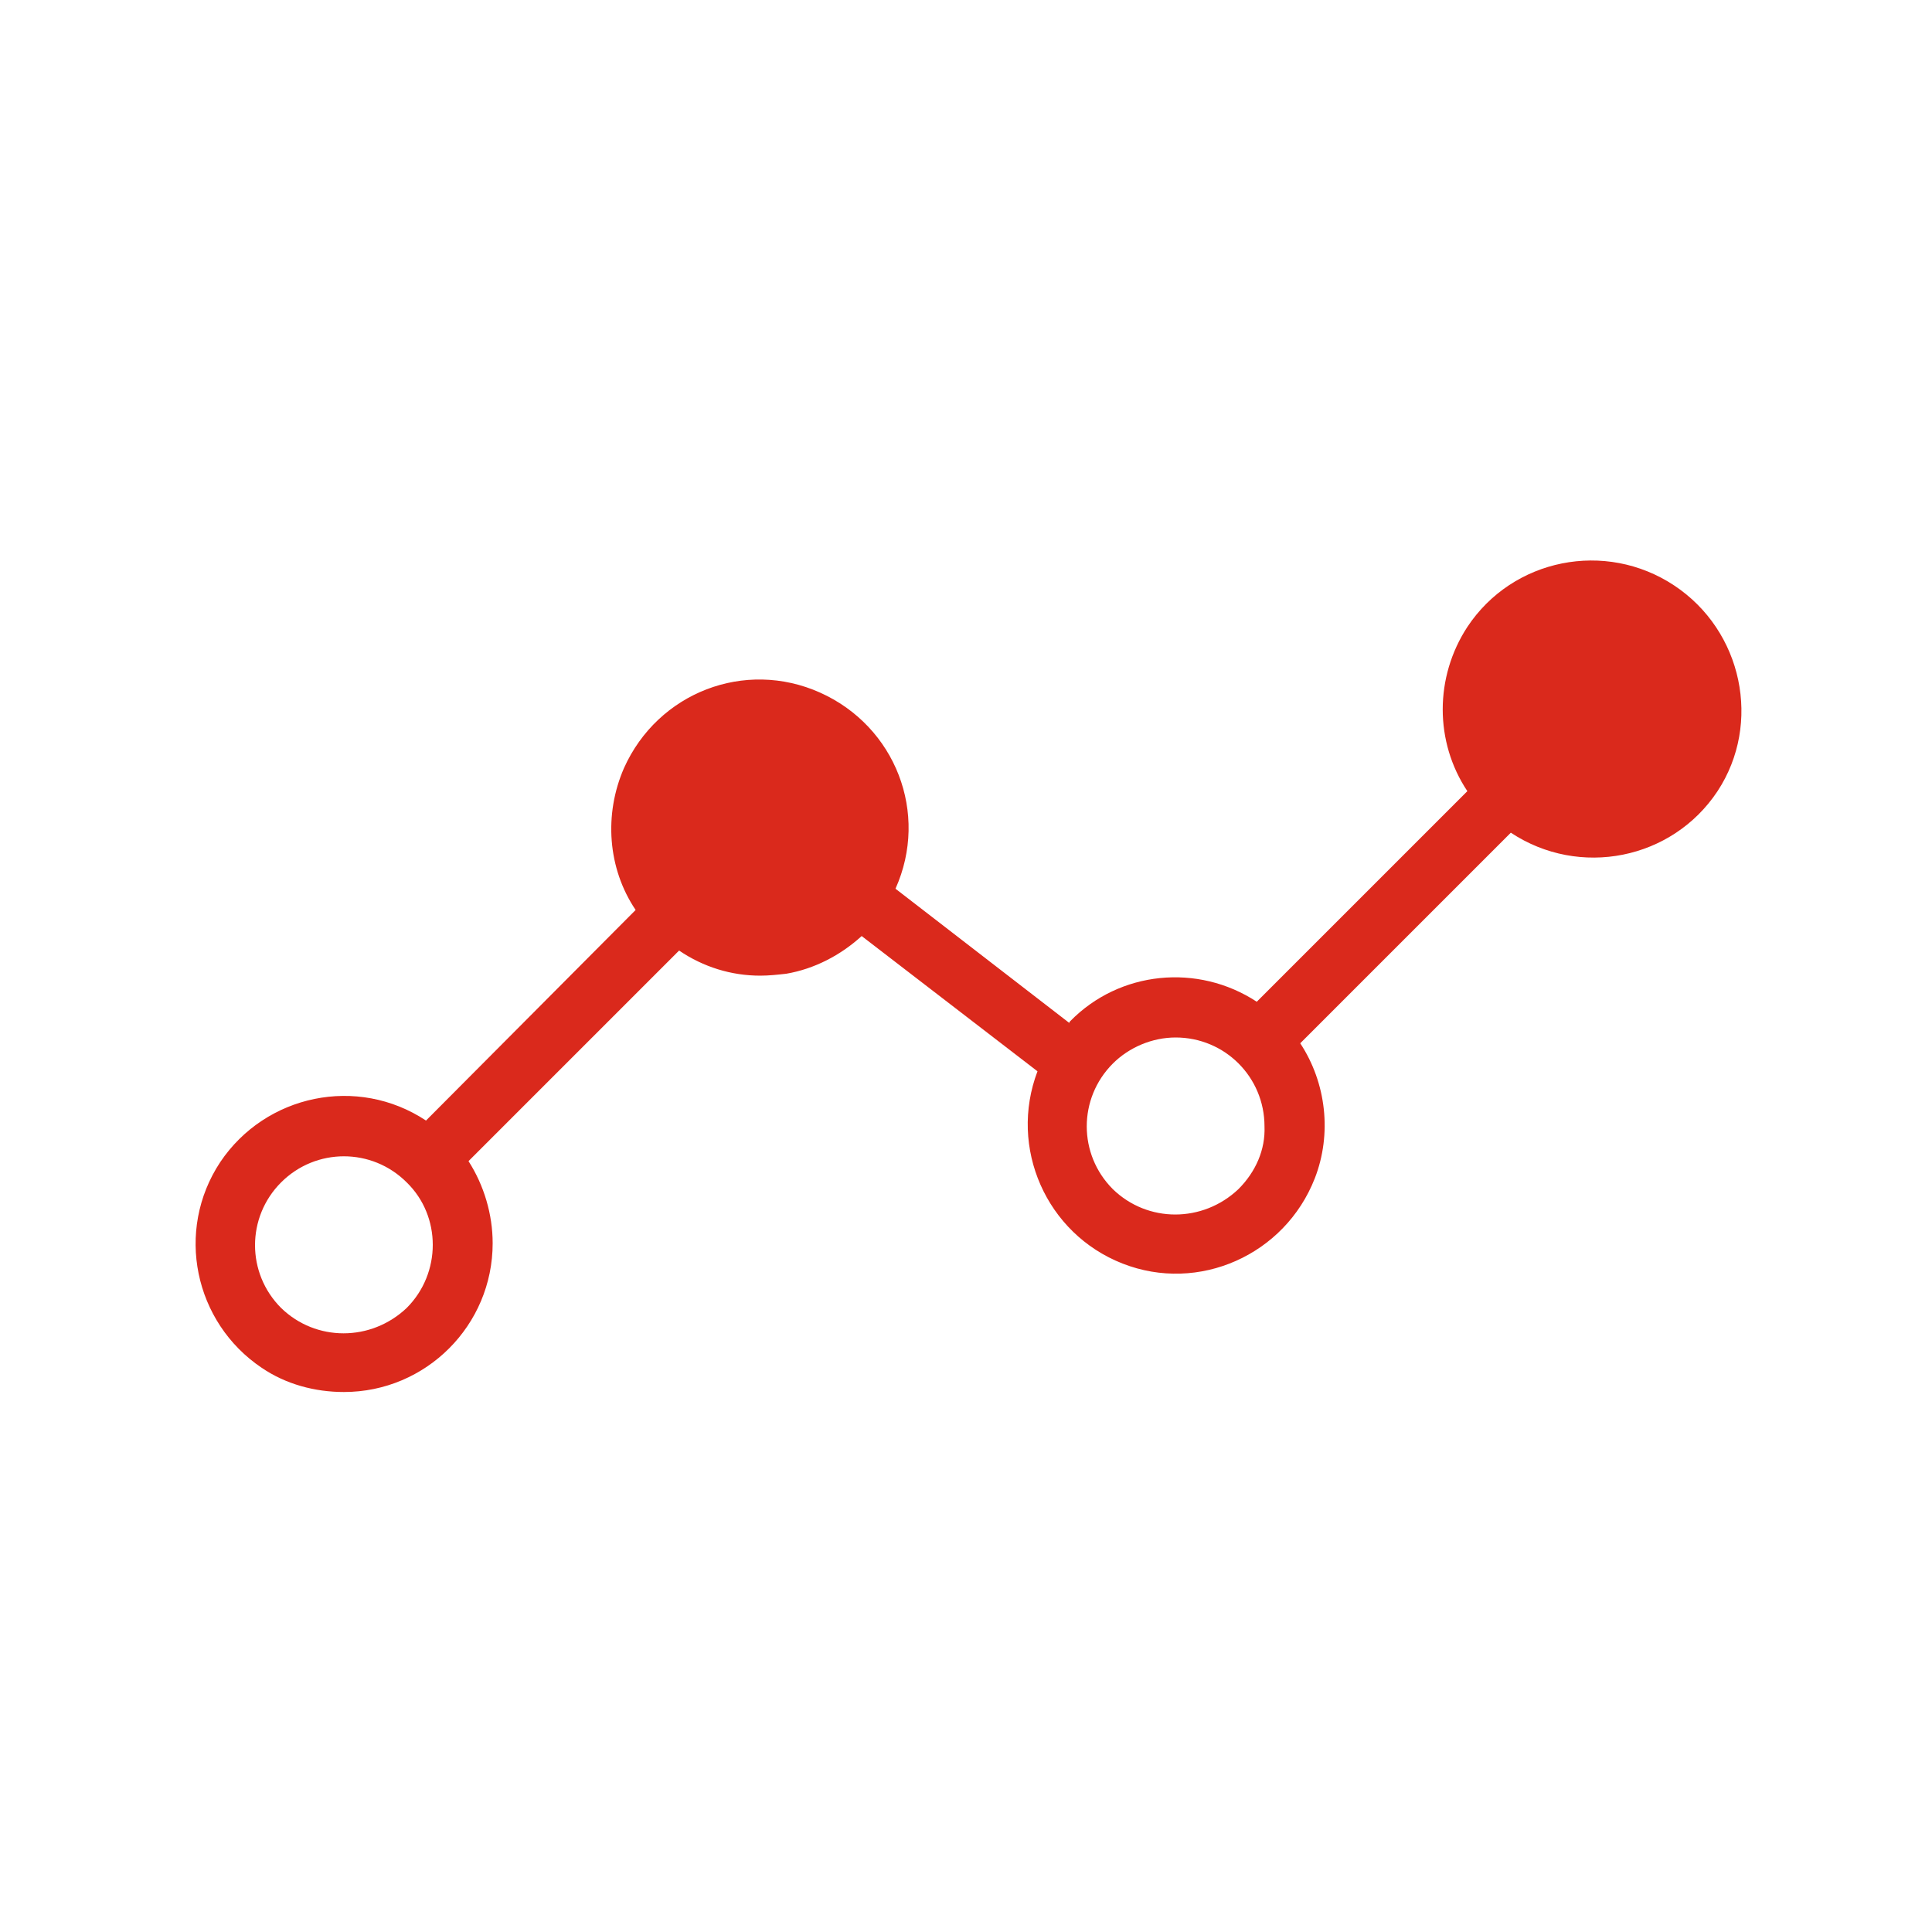 <?xml version="1.0" encoding="utf-8"?>
<!-- Generator: Adobe Illustrator 20.0.0, SVG Export Plug-In . SVG Version: 6.00 Build 0)  -->
<svg version="1.1" id="Capa_1" xmlns="http://www.w3.org/2000/svg" xmlns:xlink="http://www.w3.org/1999/xlink" x="0px" y="0px"
	 viewBox="0 0 200 200" style="enable-background:new 0 0 200 200;" xml:space="preserve">
<style type="text/css">
	.st0{fill:#DA291C;}
</style>
<path class="st0" d="M173.3,60.6c-7.1-4.7-16.7-2.8-21.4,4.3c-3.4,5.2-3.4,11.9,0,17l-21.8,21.8c-6.1-4-14.2-3.2-19.3,2
	c-0.1,0.1-0.1,0.1-0.1,0.2L92.7,92c3.5-7.8,0-16.8-7.8-20.3s-16.8,0-20.3,7.8c-2.1,4.8-1.7,10.4,1.2,14.7L44.1,116
	c-7.1-4.7-16.6-2.7-21.3,4.3c-4.7,7.1-2.7,16.6,4.3,21.3c2.5,1.7,5.5,2.5,8.5,2.5c8.5,0,15.4-6.9,15.4-15.4c0-3-0.9-6-2.5-8.5
	l21.8-21.8c2.5,1.7,5.4,2.6,8.4,2.6c0.9,0,1.8-0.1,2.7-0.2c2.9-0.5,5.6-1.9,7.8-3.9l18.2,14c-3,7.9,0.9,16.8,8.8,19.9
	s16.8-0.9,19.9-8.8c1.8-4.6,1.2-9.9-1.5-14l21.8-21.8c7.1,4.7,16.7,2.8,21.4-4.3C182.4,74.9,180.4,65.3,173.3,60.6z M42.1,135.4
	c-3.7,3.5-9.4,3.5-13,0c-3.6-3.6-3.6-9.4,0-13l0,0c3.6-3.6,9.4-3.6,13,0C45.7,125.9,45.7,131.8,42.1,135.4z M128.2,123.1
	c-3.7,3.5-9.4,3.5-13,0c-3.6-3.6-3.6-9.4,0-13c1.7-1.7,4.1-2.7,6.5-2.7c5.1,0,9.2,4.1,9.2,9.2C131,119,130,121.3,128.2,123.1z"/>
</svg>
